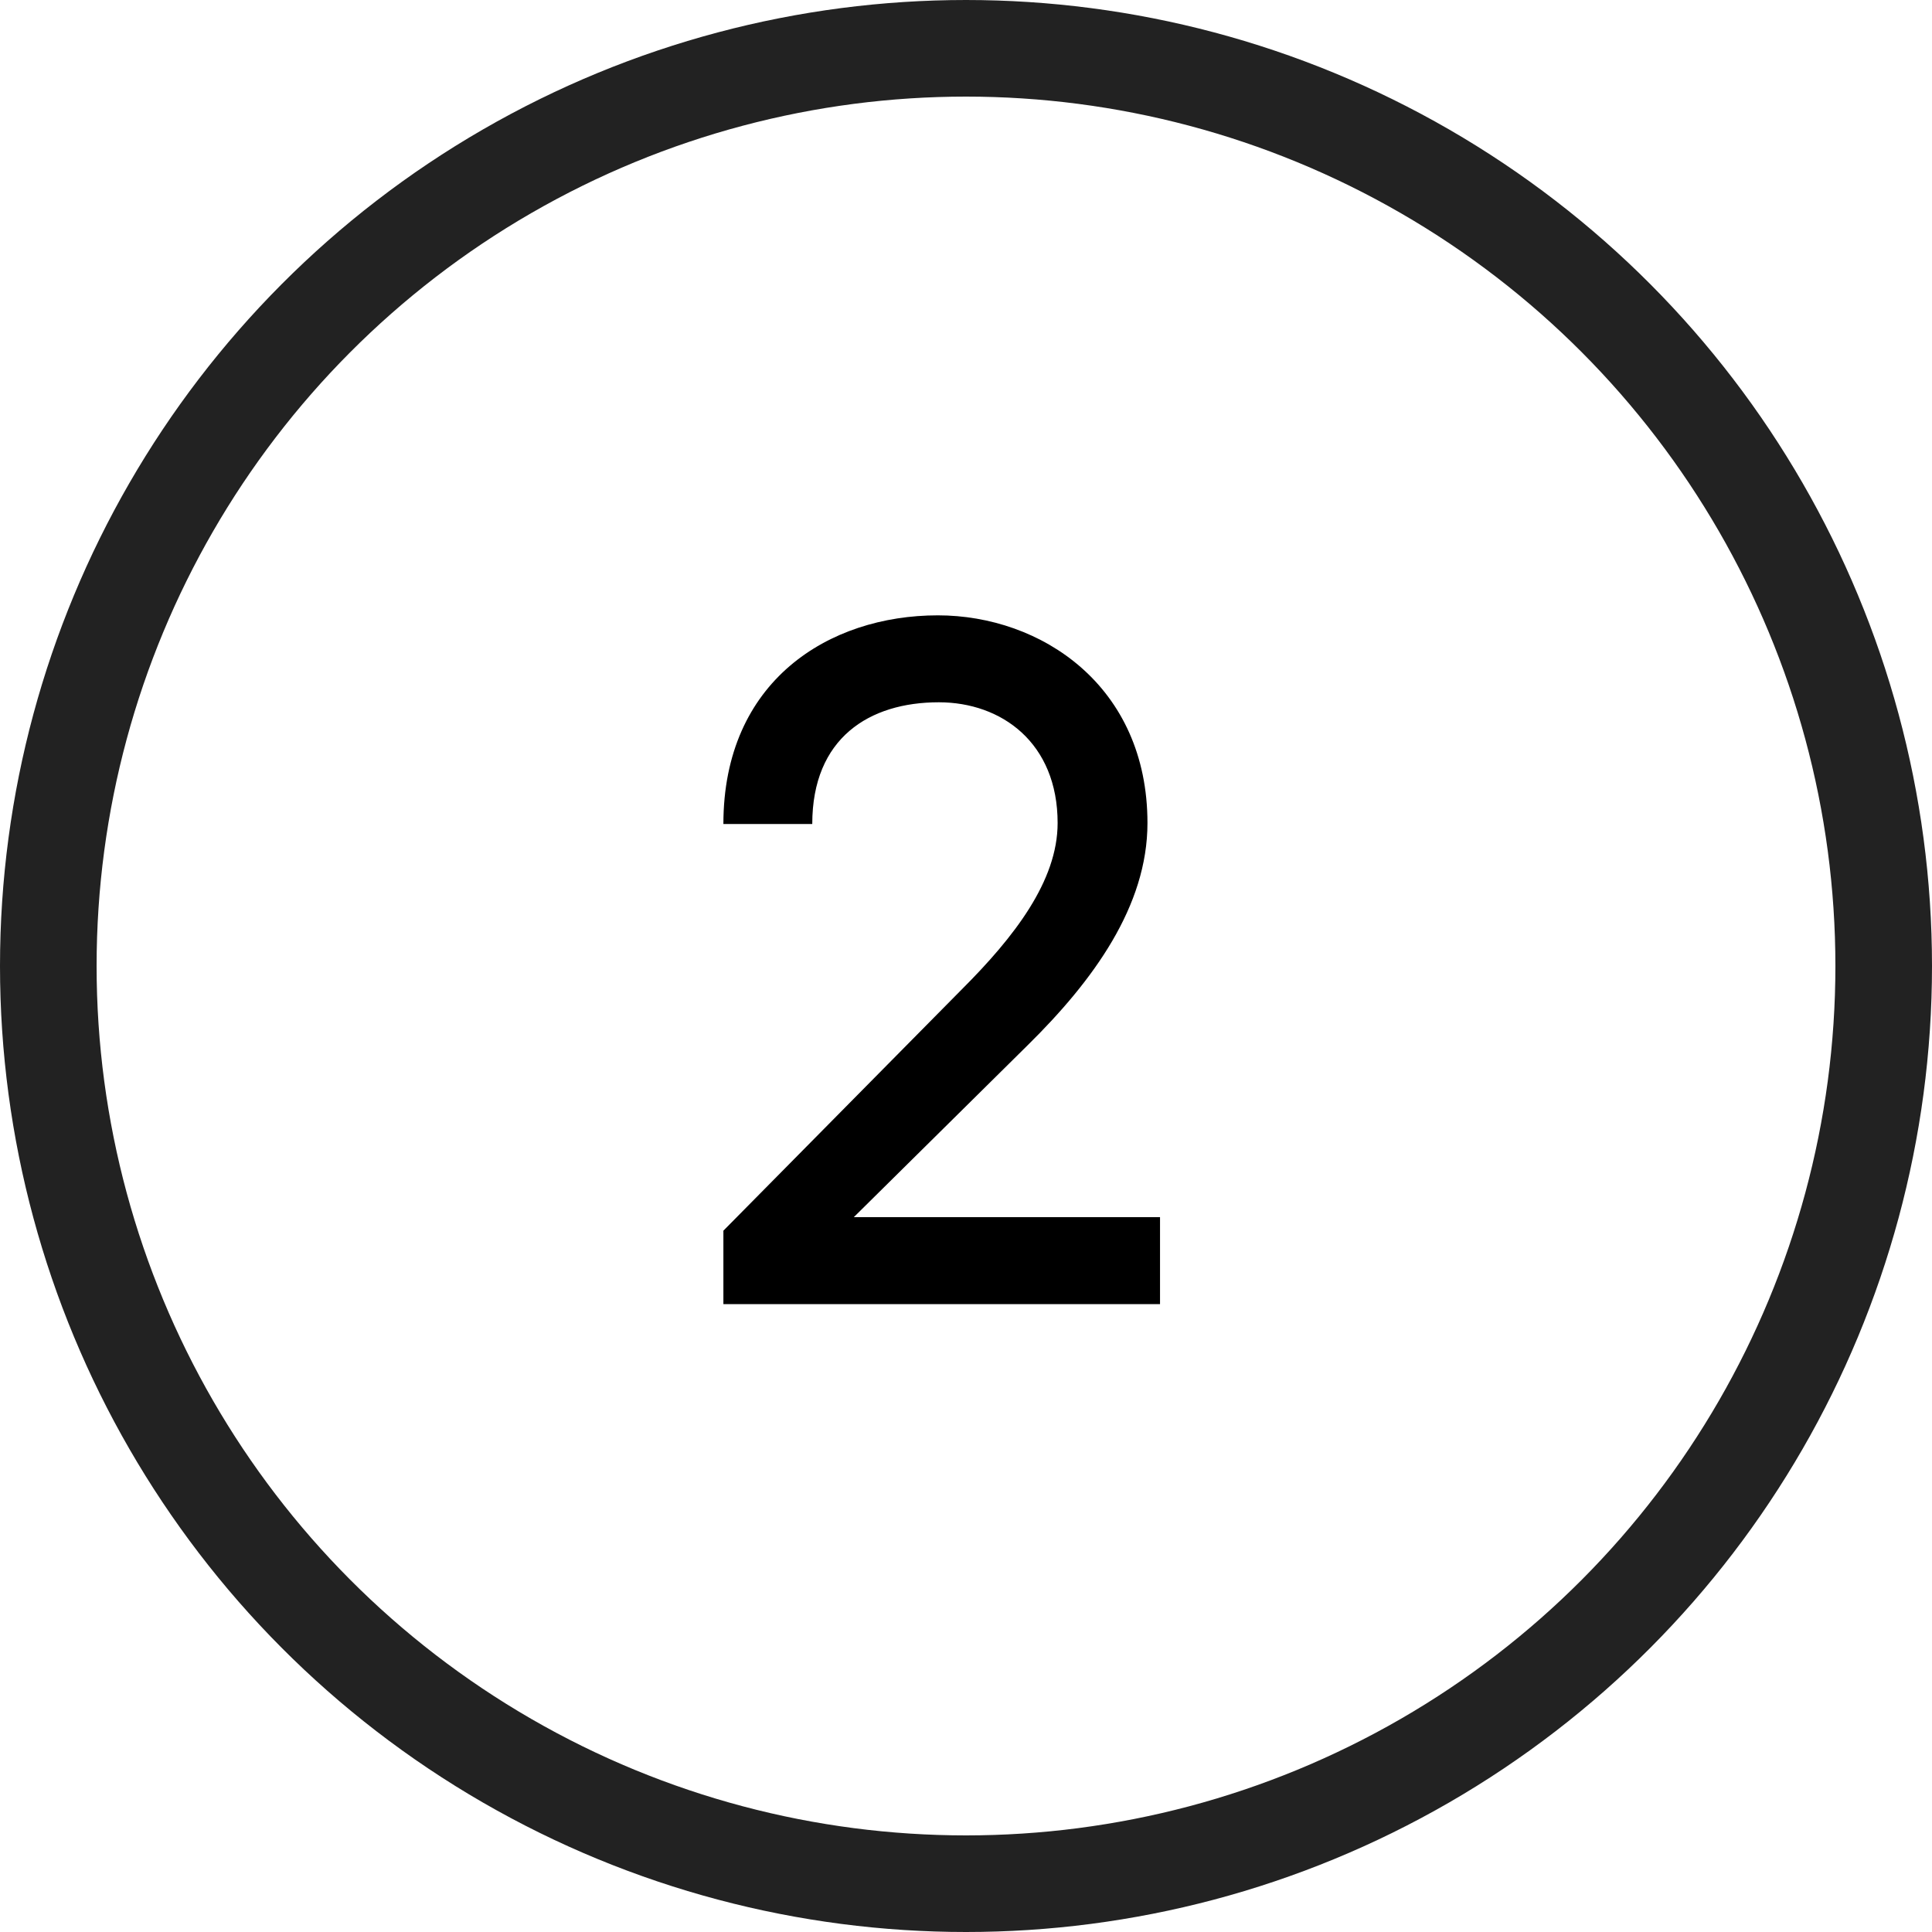 <?xml version="1.0" encoding="UTF-8"?> <svg xmlns="http://www.w3.org/2000/svg" width="40" height="40" viewBox="0 0 40 40" fill="none"><path d="M14.977 27V25.48L19.917 20.48C20.997 19.4 21.897 18.24 21.897 17.04C21.897 15.38 20.737 14.54 19.437 14.54C17.997 14.54 16.817 15.28 16.817 17.06H14.977C14.977 14.1 17.157 12.74 19.417 12.74C21.557 12.74 23.757 14.2 23.757 17.04C23.757 18.76 22.637 20.3 21.277 21.64L17.677 25.2H24.017V27H14.977Z" fill="black"></path><circle cx="20" cy="20" r="19" stroke="#222222" stroke-width="2"></circle></svg> 